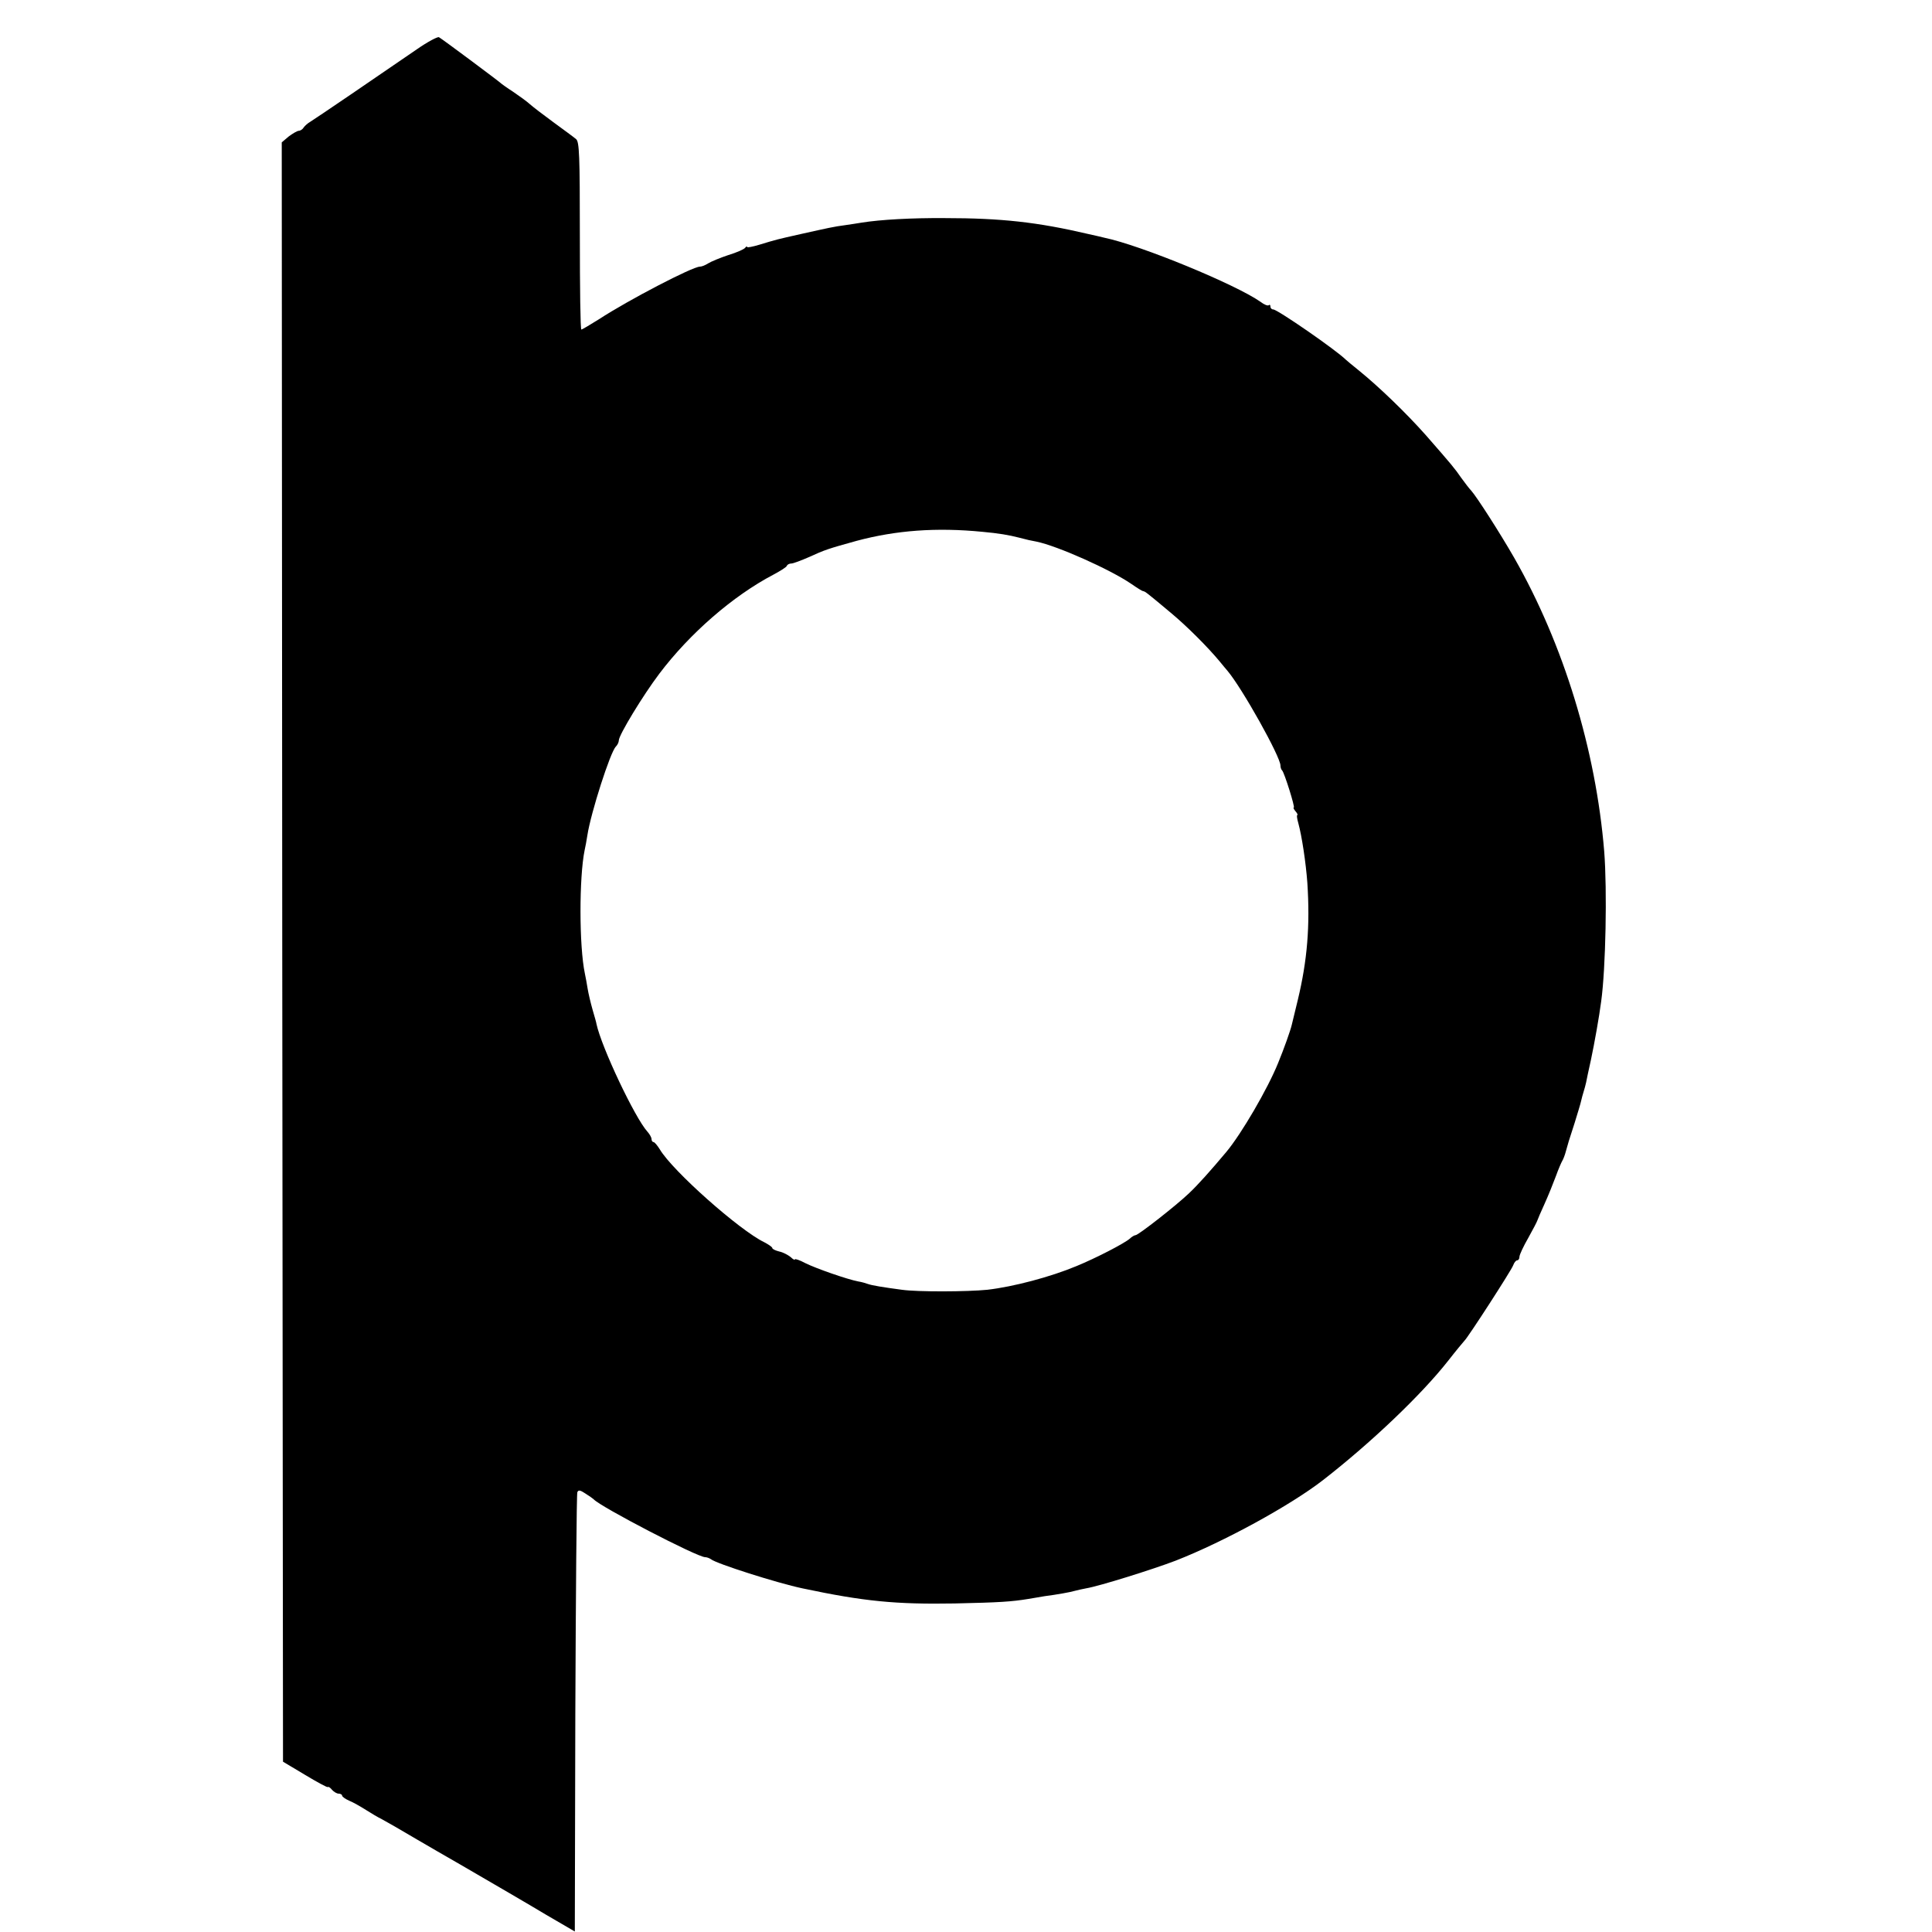 <?xml version="1.0" standalone="no"?>
<!DOCTYPE svg PUBLIC "-//W3C//DTD SVG 20010904//EN"
 "http://www.w3.org/TR/2001/REC-SVG-20010904/DTD/svg10.dtd">
<svg version="1.0" xmlns="http://www.w3.org/2000/svg"
 width="768pt" height="768pt" viewBox="0 0 768 768"
 preserveAspectRatio="xMidYMid meet">
<g transform="translate(0,768) scale(0.1,-0.1)"
fill="#000000" stroke="none">
<path d="M1657 7484 c-151 -104 -408 -279 -425 -289 -9 -5 -21 -16 -25 -22 -4
-7 -13 -13 -20 -13 -7 -1 -24 -11 -40 -23 l-27 -23 2 -3218 3 -3219 87 -52
c48 -29 89 -51 91 -49 2 3 10 -2 17 -11 7 -8 19 -15 26 -15 8 0 14 -4 14 -8 0
-4 12 -13 28 -20 15 -6 45 -23 67 -37 22 -14 49 -30 60 -35 11 -6 36 -20 55
-31 19 -11 136 -80 260 -151 124 -72 277 -161 340 -199 l115 -67 2 867 c2 476
5 872 8 879 4 10 11 9 32 -5 16 -10 30 -20 33 -23 27 -30 412 -230 443 -230 7
0 17 -4 23 -8 19 -17 264 -95 364 -116 245 -52 372 -64 605 -60 181 4 225 7
293 18 23 4 52 9 65 11 47 6 103 16 119 21 10 3 30 7 45 10 54 9 267 76 356
110 192 75 457 220 587 321 189 147 389 337 496 473 32 41 62 77 65 80 13 11
188 282 194 300 4 11 11 20 16 20 5 0 9 6 9 14 0 8 16 42 35 75 19 34 35 65
36 69 1 4 14 34 29 67 15 33 35 83 45 110 10 28 22 55 25 60 4 6 11 24 15 40
11 39 8 30 34 110 12 39 24 78 26 88 2 10 7 27 10 37 3 10 8 27 10 37 2 10 10
50 19 89 14 66 33 172 41 234 18 131 24 441 12 595 -33 403 -161 823 -358
1168 -58 101 -150 244 -171 267 -8 8 -25 31 -39 50 -27 39 -37 51 -141 170
-79 89 -187 193 -266 257 -26 21 -49 40 -52 43 -38 38 -272 200 -289 200 -6 0
-11 5 -11 12 0 6 -3 8 -6 5 -4 -4 -19 2 -33 13 -98 69 -476 225 -621 255 -8 2
-37 9 -65 15 -201 47 -345 63 -570 63 -129 1 -256 -6 -330 -18 -16 -3 -46 -7
-65 -10 -46 -6 -67 -11 -175 -35 -98 -22 -98 -22 -167 -43 -27 -8 -48 -12 -48
-9 0 4 -4 2 -8 -3 -4 -6 -34 -19 -67 -29 -33 -11 -69 -26 -80 -33 -11 -7 -25
-13 -33 -13 -29 0 -283 -132 -401 -209 -35 -22 -67 -41 -70 -41 -4 0 -6 167
-6 372 0 321 -2 374 -15 385 -8 7 -49 37 -90 67 -41 30 -84 63 -95 73 -11 10
-40 31 -65 48 -25 16 -47 32 -50 35 -7 7 -232 175 -245 182 -5 3 -45 -18 -88
-48z m2248 -1918 c66 -6 106 -13 145 -23 39 -10 43 -11 70 -16 83 -17 292
-110 377 -168 23 -16 44 -29 47 -29 7 0 17 -8 109 -85 64 -53 148 -137 196
-195 11 -14 25 -30 30 -36 59 -70 211 -342 211 -377 0 -7 3 -17 7 -20 9 -10
52 -147 46 -147 -3 0 0 -7 7 -15 7 -8 10 -15 7 -15 -3 0 -1 -15 4 -32 14 -51
30 -156 36 -238 11 -170 0 -307 -38 -465 -11 -44 -21 -88 -24 -99 -5 -22 -31
-95 -54 -151 -42 -104 -146 -282 -206 -354 -63 -75 -112 -130 -148 -164 -50
-48 -202 -167 -213 -167 -4 0 -15 -6 -23 -14 -22 -19 -134 -77 -212 -109 -103
-43 -250 -82 -354 -94 -79 -8 -277 -9 -340 0 -75 10 -118 17 -135 23 -8 3 -25
8 -38 10 -43 8 -169 52 -211 73 -22 12 -41 18 -41 15 0 -4 -8 0 -17 9 -10 8
-30 19 -45 22 -16 4 -28 10 -28 14 0 4 -15 14 -32 23 -98 47 -365 284 -415
369 -10 16 -21 29 -25 29 -4 0 -8 5 -8 12 0 6 -7 19 -16 29 -50 55 -183 336
-203 429 0 3 -7 28 -15 55 -8 28 -17 66 -20 85 -3 19 -8 46 -11 60 -23 109
-23 383 -1 490 3 13 8 40 11 60 14 90 91 330 113 352 7 7 12 18 12 25 0 21 96
179 161 265 121 160 292 309 454 394 28 15 52 30 53 35 2 5 10 9 18 9 7 0 39
12 71 26 61 28 76 33 188 64 157 42 317 54 500 36z"/>
</g>
</svg>
